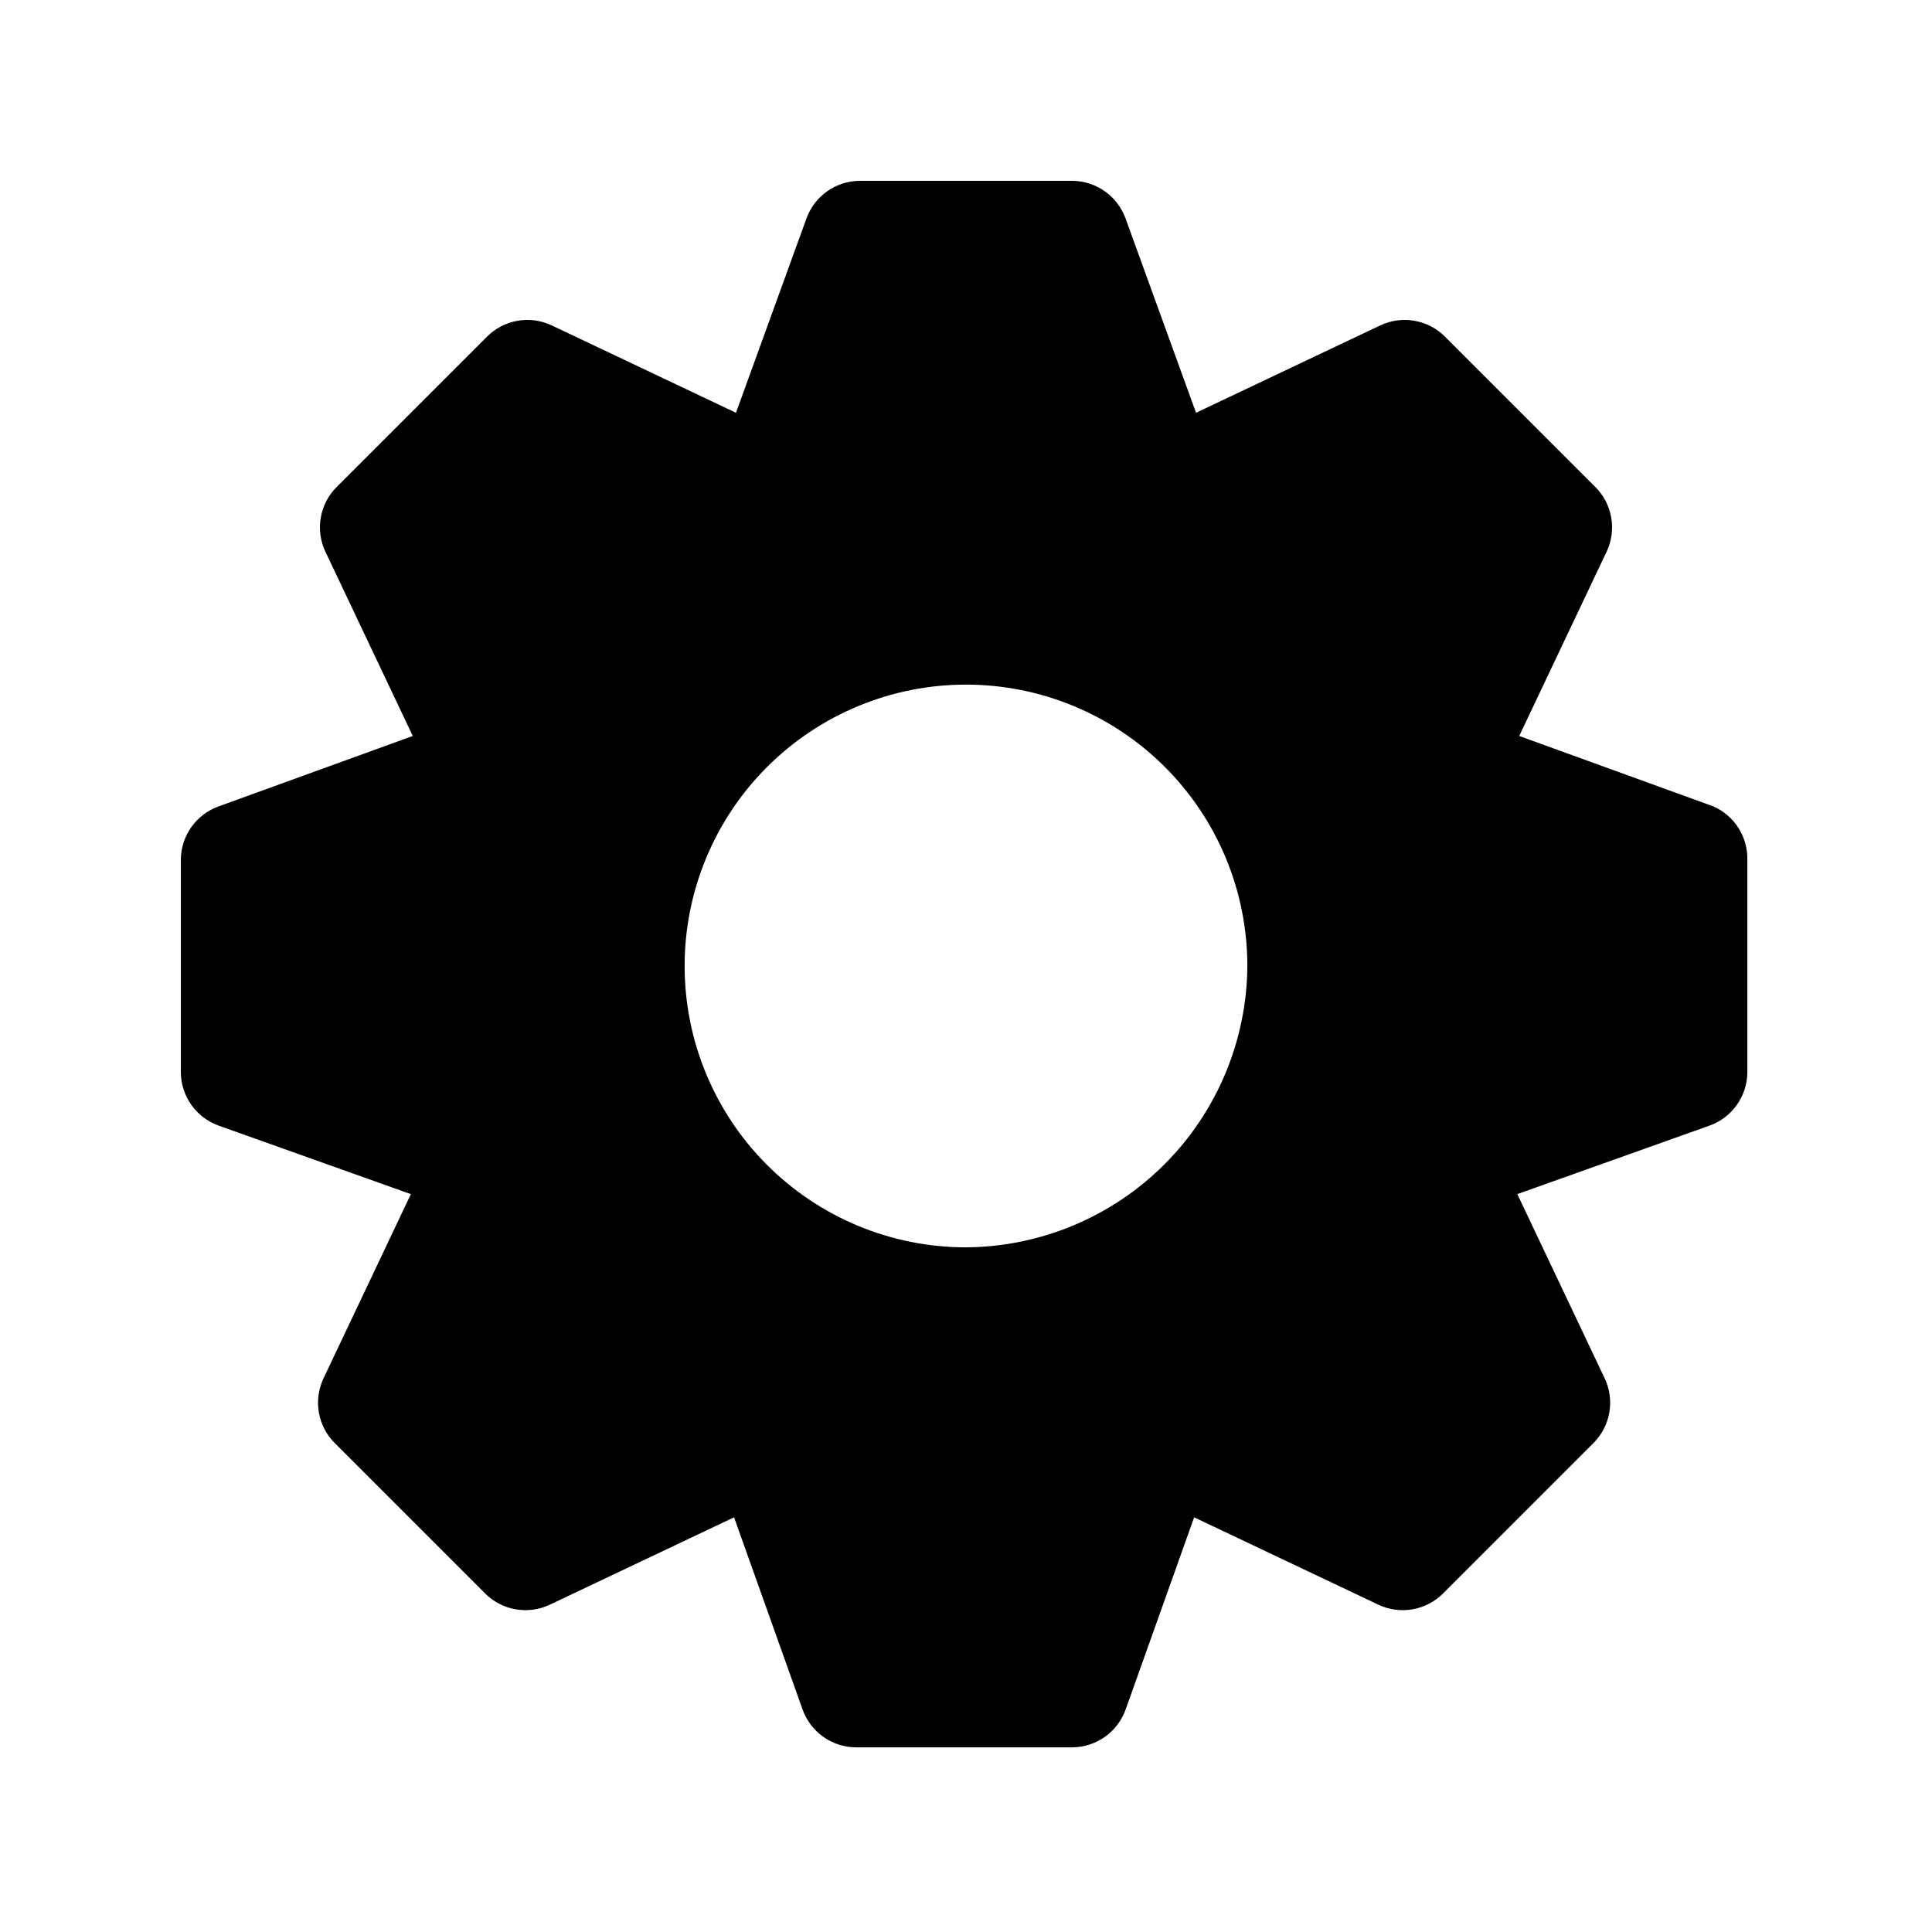 <?xml version="1.0" encoding="UTF-8"?>
<!-- The Best Svg Icon site in the world: iconSvg.co, Visit us! https://iconsvg.co -->
<svg fill="#000000" width="800px" height="800px" version="1.1" viewBox="144 144 512 512" xmlns="http://www.w3.org/2000/svg">
 <path d="m598 357.68-51.391-18.641 23.176-48.871c1.324-2.82 1.742-5.977 1.199-9.043-0.539-3.066-2.016-5.891-4.223-8.086l-39.801-39.801c-2.195-2.207-5.019-3.684-8.086-4.223-3.066-0.543-6.223-0.121-9.043 1.199l-48.871 23.176-18.637-51.391c-1.035-2.922-2.945-5.457-5.469-7.262-2.523-1.801-5.539-2.785-8.641-2.812h-56.426c-3.102 0.027-6.117 1.012-8.641 2.812-2.523 1.805-4.434 4.34-5.465 7.262l-18.641 51.391-48.871-23.176c-2.82-1.32-5.977-1.742-9.043-1.199-3.066 0.539-5.891 2.016-8.086 4.223l-39.801 39.801c-2.207 2.195-3.684 5.019-4.223 8.086-0.543 3.066-0.121 6.223 1.199 9.043l23.176 48.871-51.391 18.641c-2.922 1.031-5.457 2.941-7.262 5.465-1.801 2.523-2.785 5.539-2.812 8.641v56.426c0.027 3.102 1.012 6.117 2.812 8.641 1.805 2.523 4.34 4.434 7.262 5.469l50.883 18.137-23.176 48.871 0.004-0.004c-1.32 2.82-1.742 5.977-1.199 9.043 0.539 3.066 2.016 5.891 4.223 8.086l39.801 39.801c2.195 2.207 5.019 3.684 8.086 4.223 3.066 0.543 6.223 0.125 9.043-1.199l48.871-23.176 18.137 50.883v0.004c1.031 2.922 2.941 5.457 5.465 7.262 2.523 1.801 5.539 2.785 8.641 2.812h57.434c3.102-0.027 6.117-1.012 8.641-2.812 2.523-1.805 4.434-4.34 5.469-7.262l18.137-50.883 48.871 23.176-0.004-0.004c2.82 1.324 5.977 1.742 9.043 1.199 3.066-0.539 5.891-2.016 8.086-4.223l39.801-39.801c2.207-2.195 3.684-5.019 4.223-8.086 0.543-3.066 0.125-6.223-1.199-9.043l-23.176-48.871 50.883-18.137 0.004 0.004c2.922-1.035 5.457-2.945 7.262-5.469 1.801-2.523 2.785-5.539 2.812-8.641v-56.426c0.051-2.984-0.781-5.914-2.398-8.426-1.613-2.512-3.934-4.488-6.668-5.68zm-198 116.88c-19.777 0-38.742-7.856-52.727-21.84-13.984-13.984-21.84-32.949-21.84-52.723 0-19.777 7.856-38.742 21.84-52.727 13.984-13.984 32.949-21.84 52.727-21.84 19.773 0 38.738 7.856 52.723 21.84 13.984 13.984 21.84 32.949 21.84 52.727-0.133 19.734-8.031 38.621-21.984 52.578-13.957 13.953-32.844 21.852-52.578 21.984z"/>
</svg>